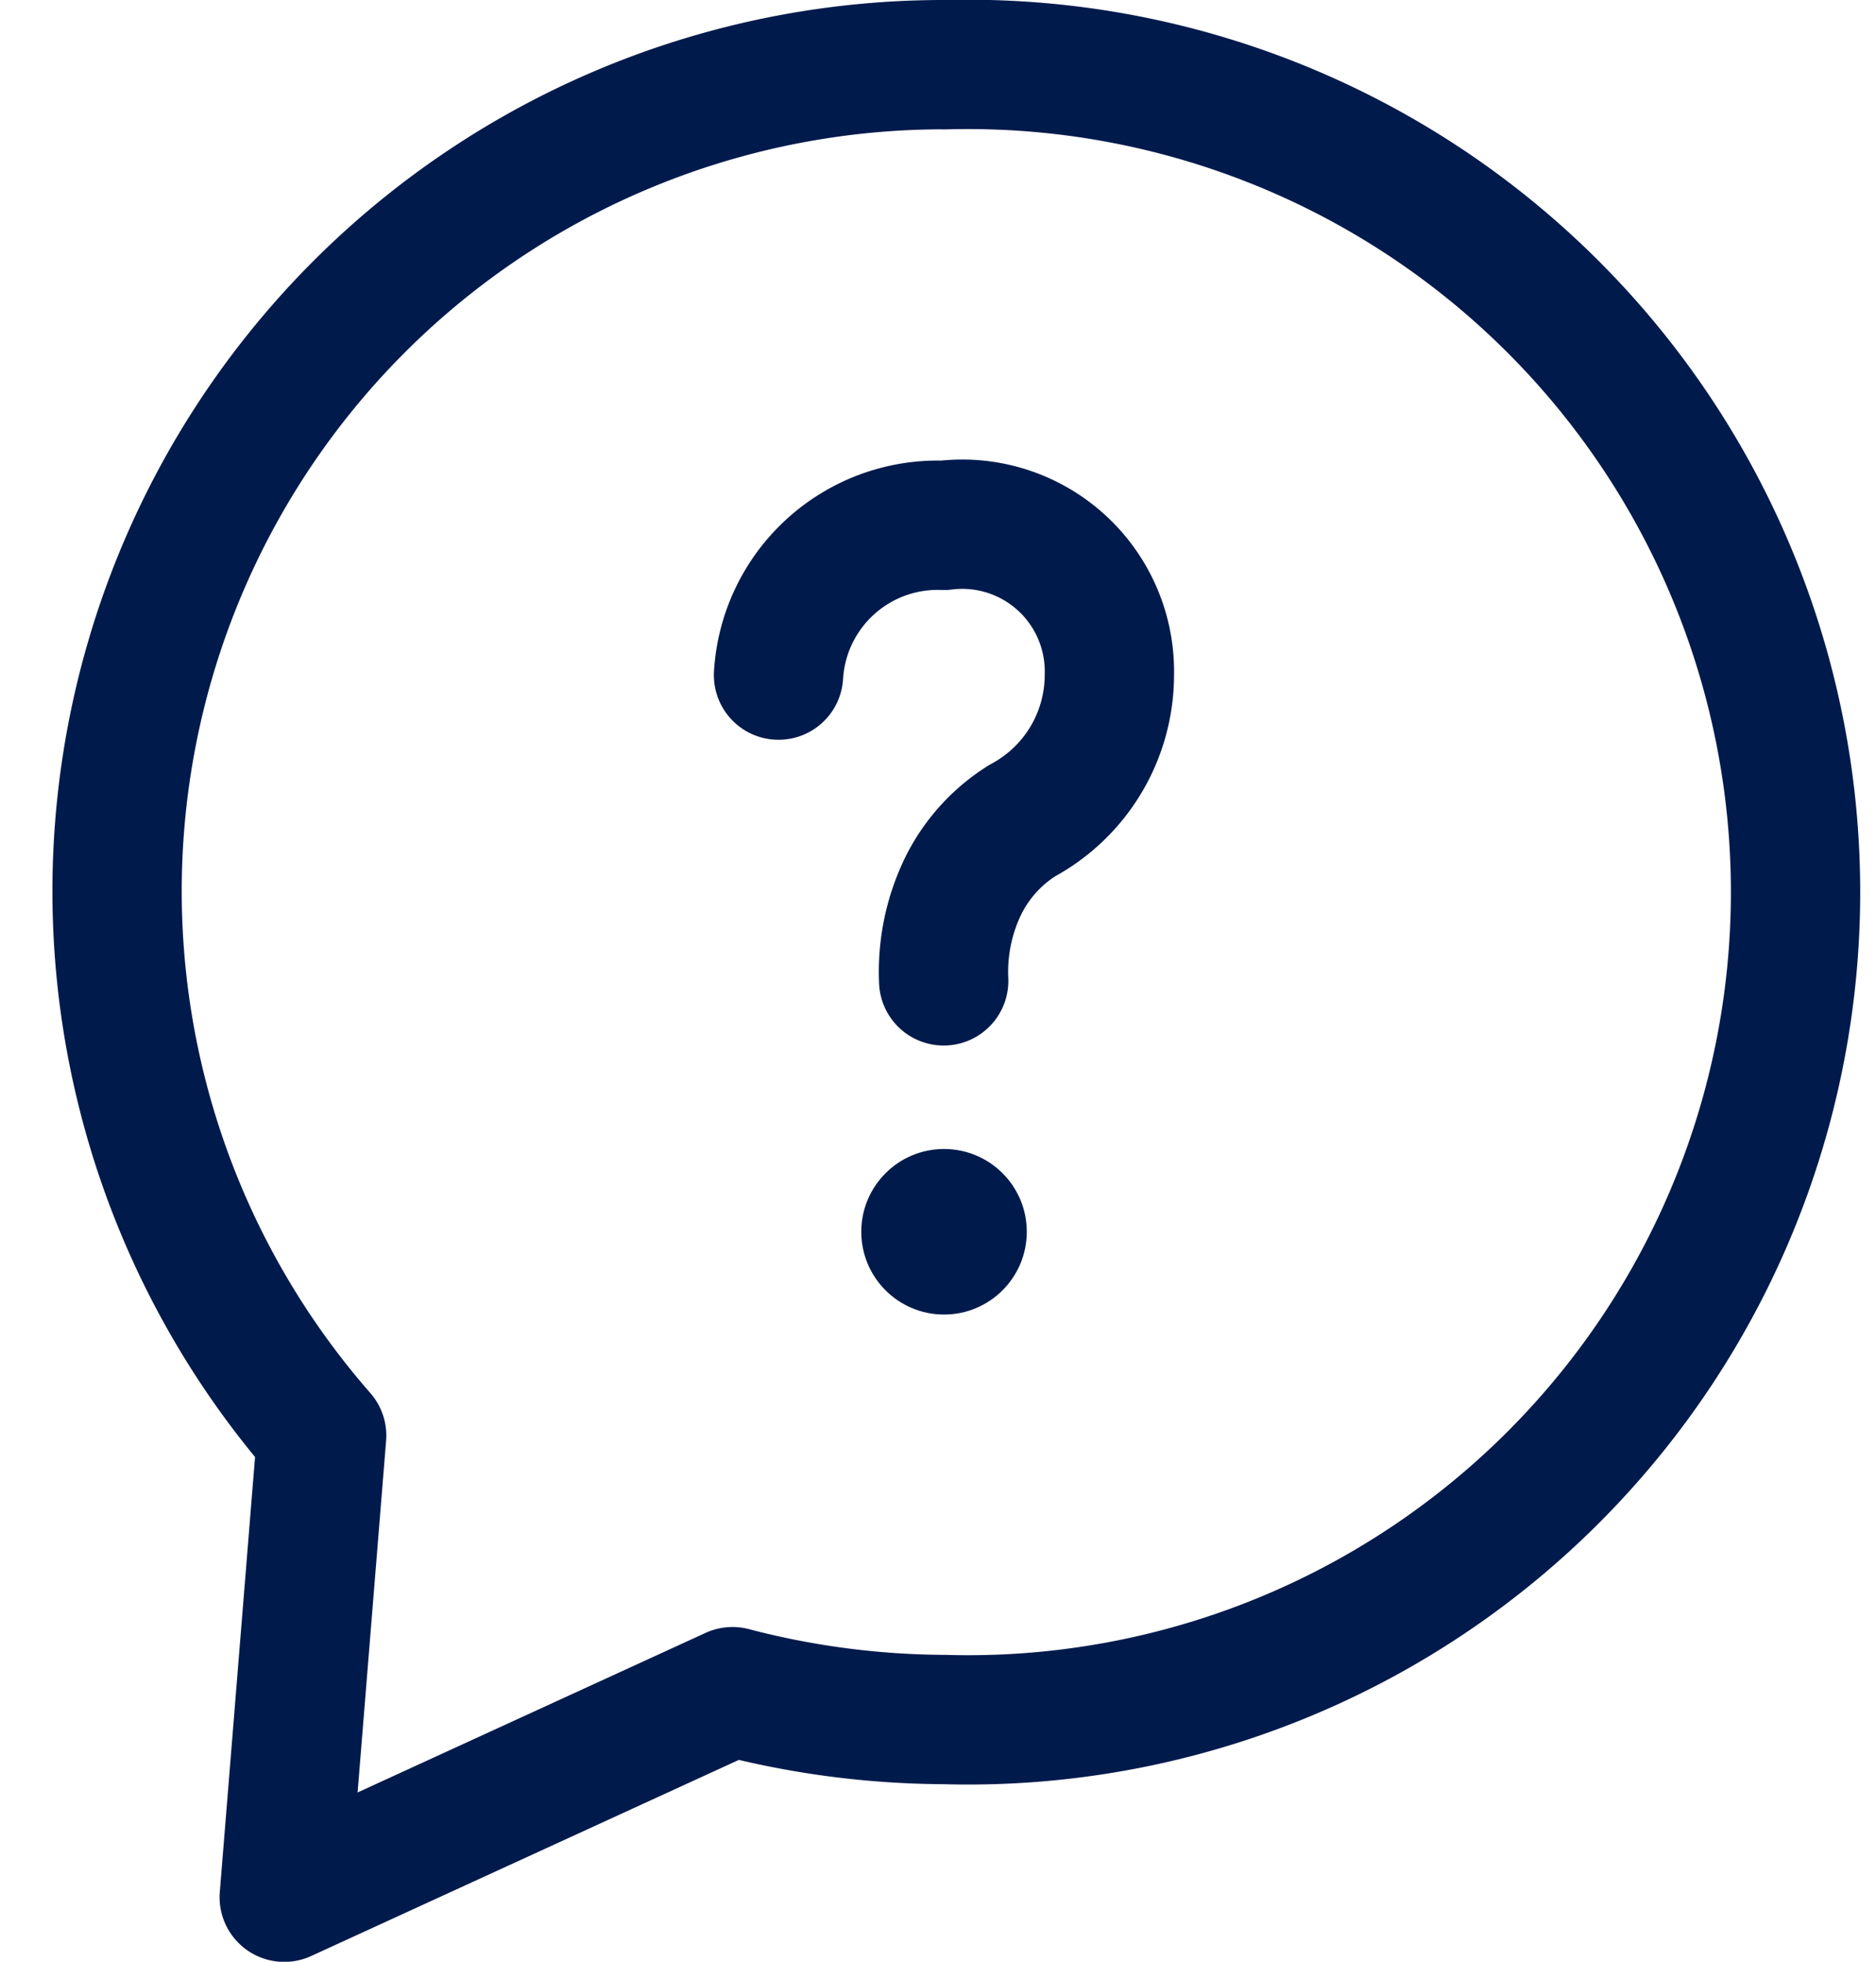 <svg xmlns="http://www.w3.org/2000/svg" width="22" height="23" viewBox="0 0 20.83 22.752">
  <g id="_1107_sy_m" data-name="1107_sy_m" transform="translate(0.889 0.75)">
    <path d="M24.1,13.48a9.586,9.586,0,0,0-7.223,15.9l-.434,5.354,5.2-2.384a9.849,9.849,0,0,0,2.455.323,9.6,9.6,0,1,0,0-19.192Z" transform="translate(-14.501 -13.48)" fill="none" stroke="#001a4c" stroke-linecap="round" stroke-linejoin="round" stroke-width="1.5"/>
    <path d="M22.1,20.507a1.849,1.849,0,0,1,1.919-1.737,1.707,1.707,0,0,1,1.919,1.737,1.919,1.919,0,0,1-1.01,1.687,1.869,1.869,0,0,0-.7.788,2.283,2.283,0,0,0-.212,1.071" transform="translate(-14.424 -13.427)" fill="none" stroke="#001a4c" stroke-linecap="round" stroke-linejoin="round" stroke-width="1.5"/>
    <ellipse cx="0.96" cy="0.96" rx="0.96" ry="0.96" transform="translate(8.636 12.576)" fill="#001a4c"/>
  </g>
</svg>
